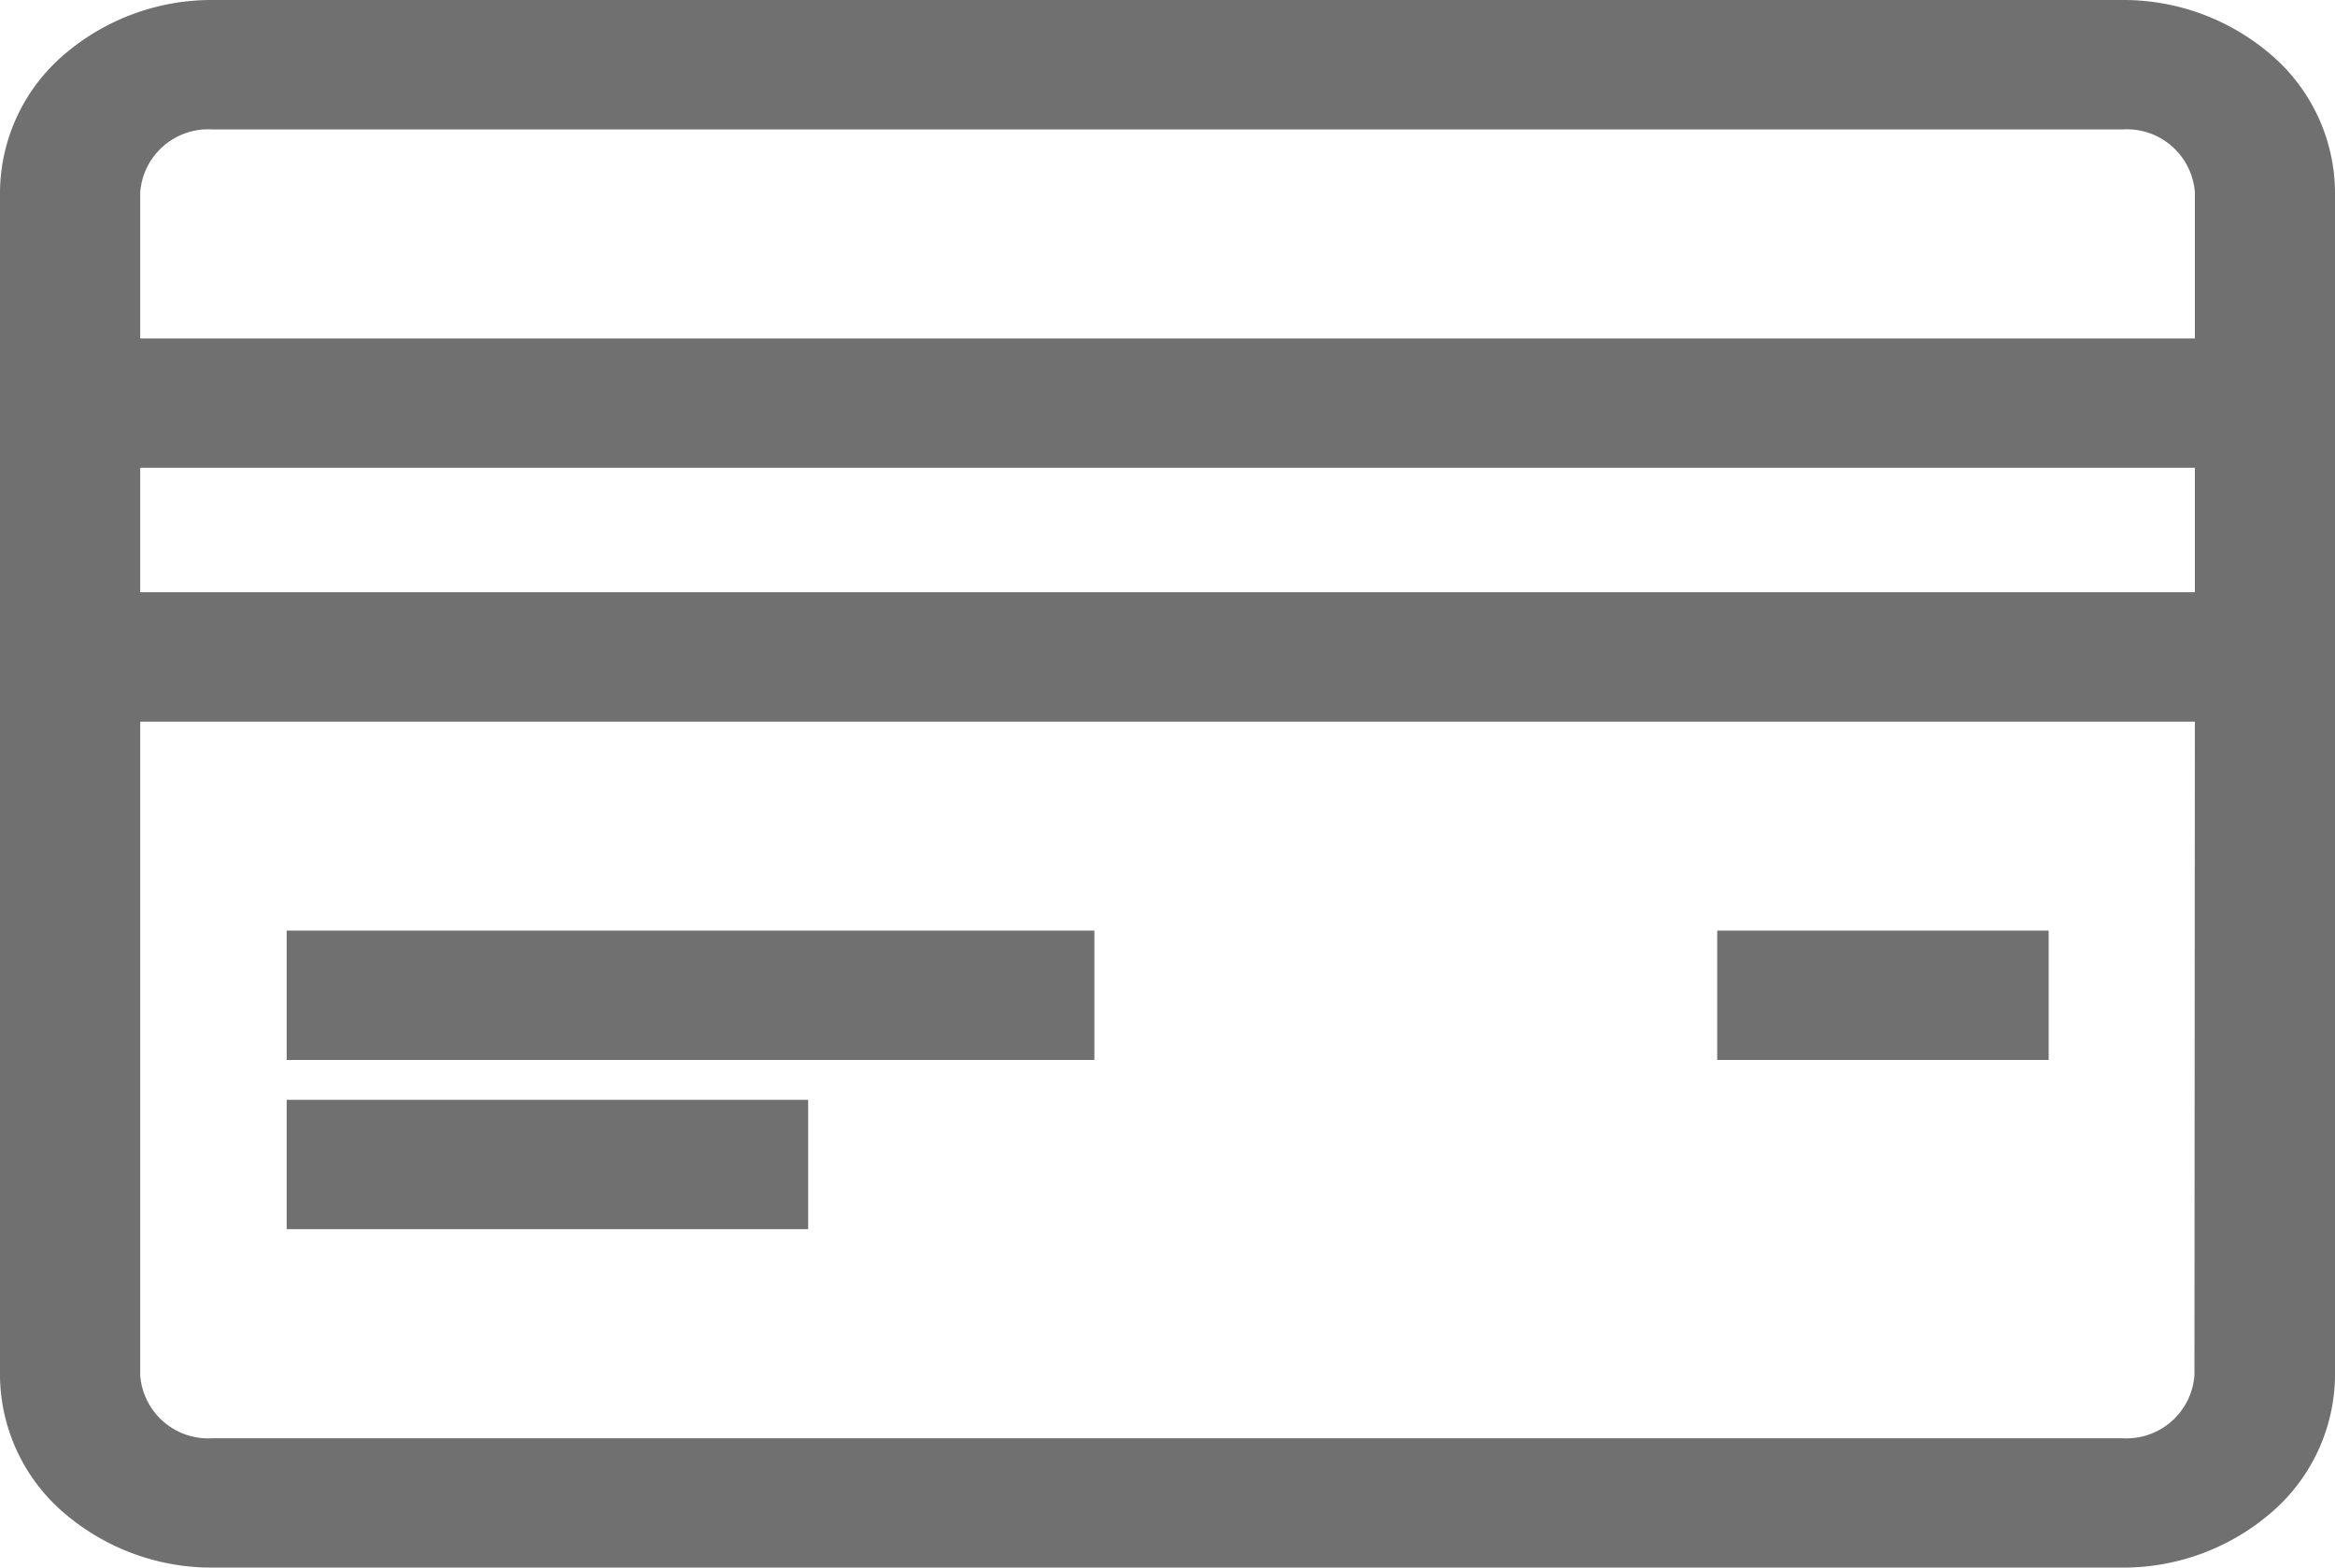 <svg xmlns="http://www.w3.org/2000/svg" width="26.064" height="17.5" viewBox="0 0 26.064 17.5">
  <path id="iconmonstr-credit-card-thin" d="M23.434,3a2.277,2.277,0,0,1,1.506.553,1.788,1.788,0,0,1,.624,1.335V18.111a1.788,1.788,0,0,1-.624,1.335A2.277,2.277,0,0,1,23.434,20H2.13a2.277,2.277,0,0,1-1.506-.553A1.788,1.788,0,0,1,0,18.111V4.889A1.788,1.788,0,0,1,.624,3.553,2.277,2.277,0,0,1,2.13,3ZM24.5,10.556H1.065v7.556a1.011,1.011,0,0,0,1.065.944h21.3a1.011,1.011,0,0,0,1.065-.944ZM8.521,15.278v.944H3.2v-.944Zm13.847-1.889v.944h-3.2v-.944Zm-10.652,0v.944H3.2v-.944ZM1.065,7.722V9.611H24.5V7.722ZM24.5,6.778V4.889a1.011,1.011,0,0,0-1.065-.944H2.13a1.011,1.011,0,0,0-1.065.944V6.778Z" transform="translate(0.25 -2.75)" fill="#707070" stroke="#707070" stroke-width="0.5" fill-rule="evenodd"/>
</svg>
